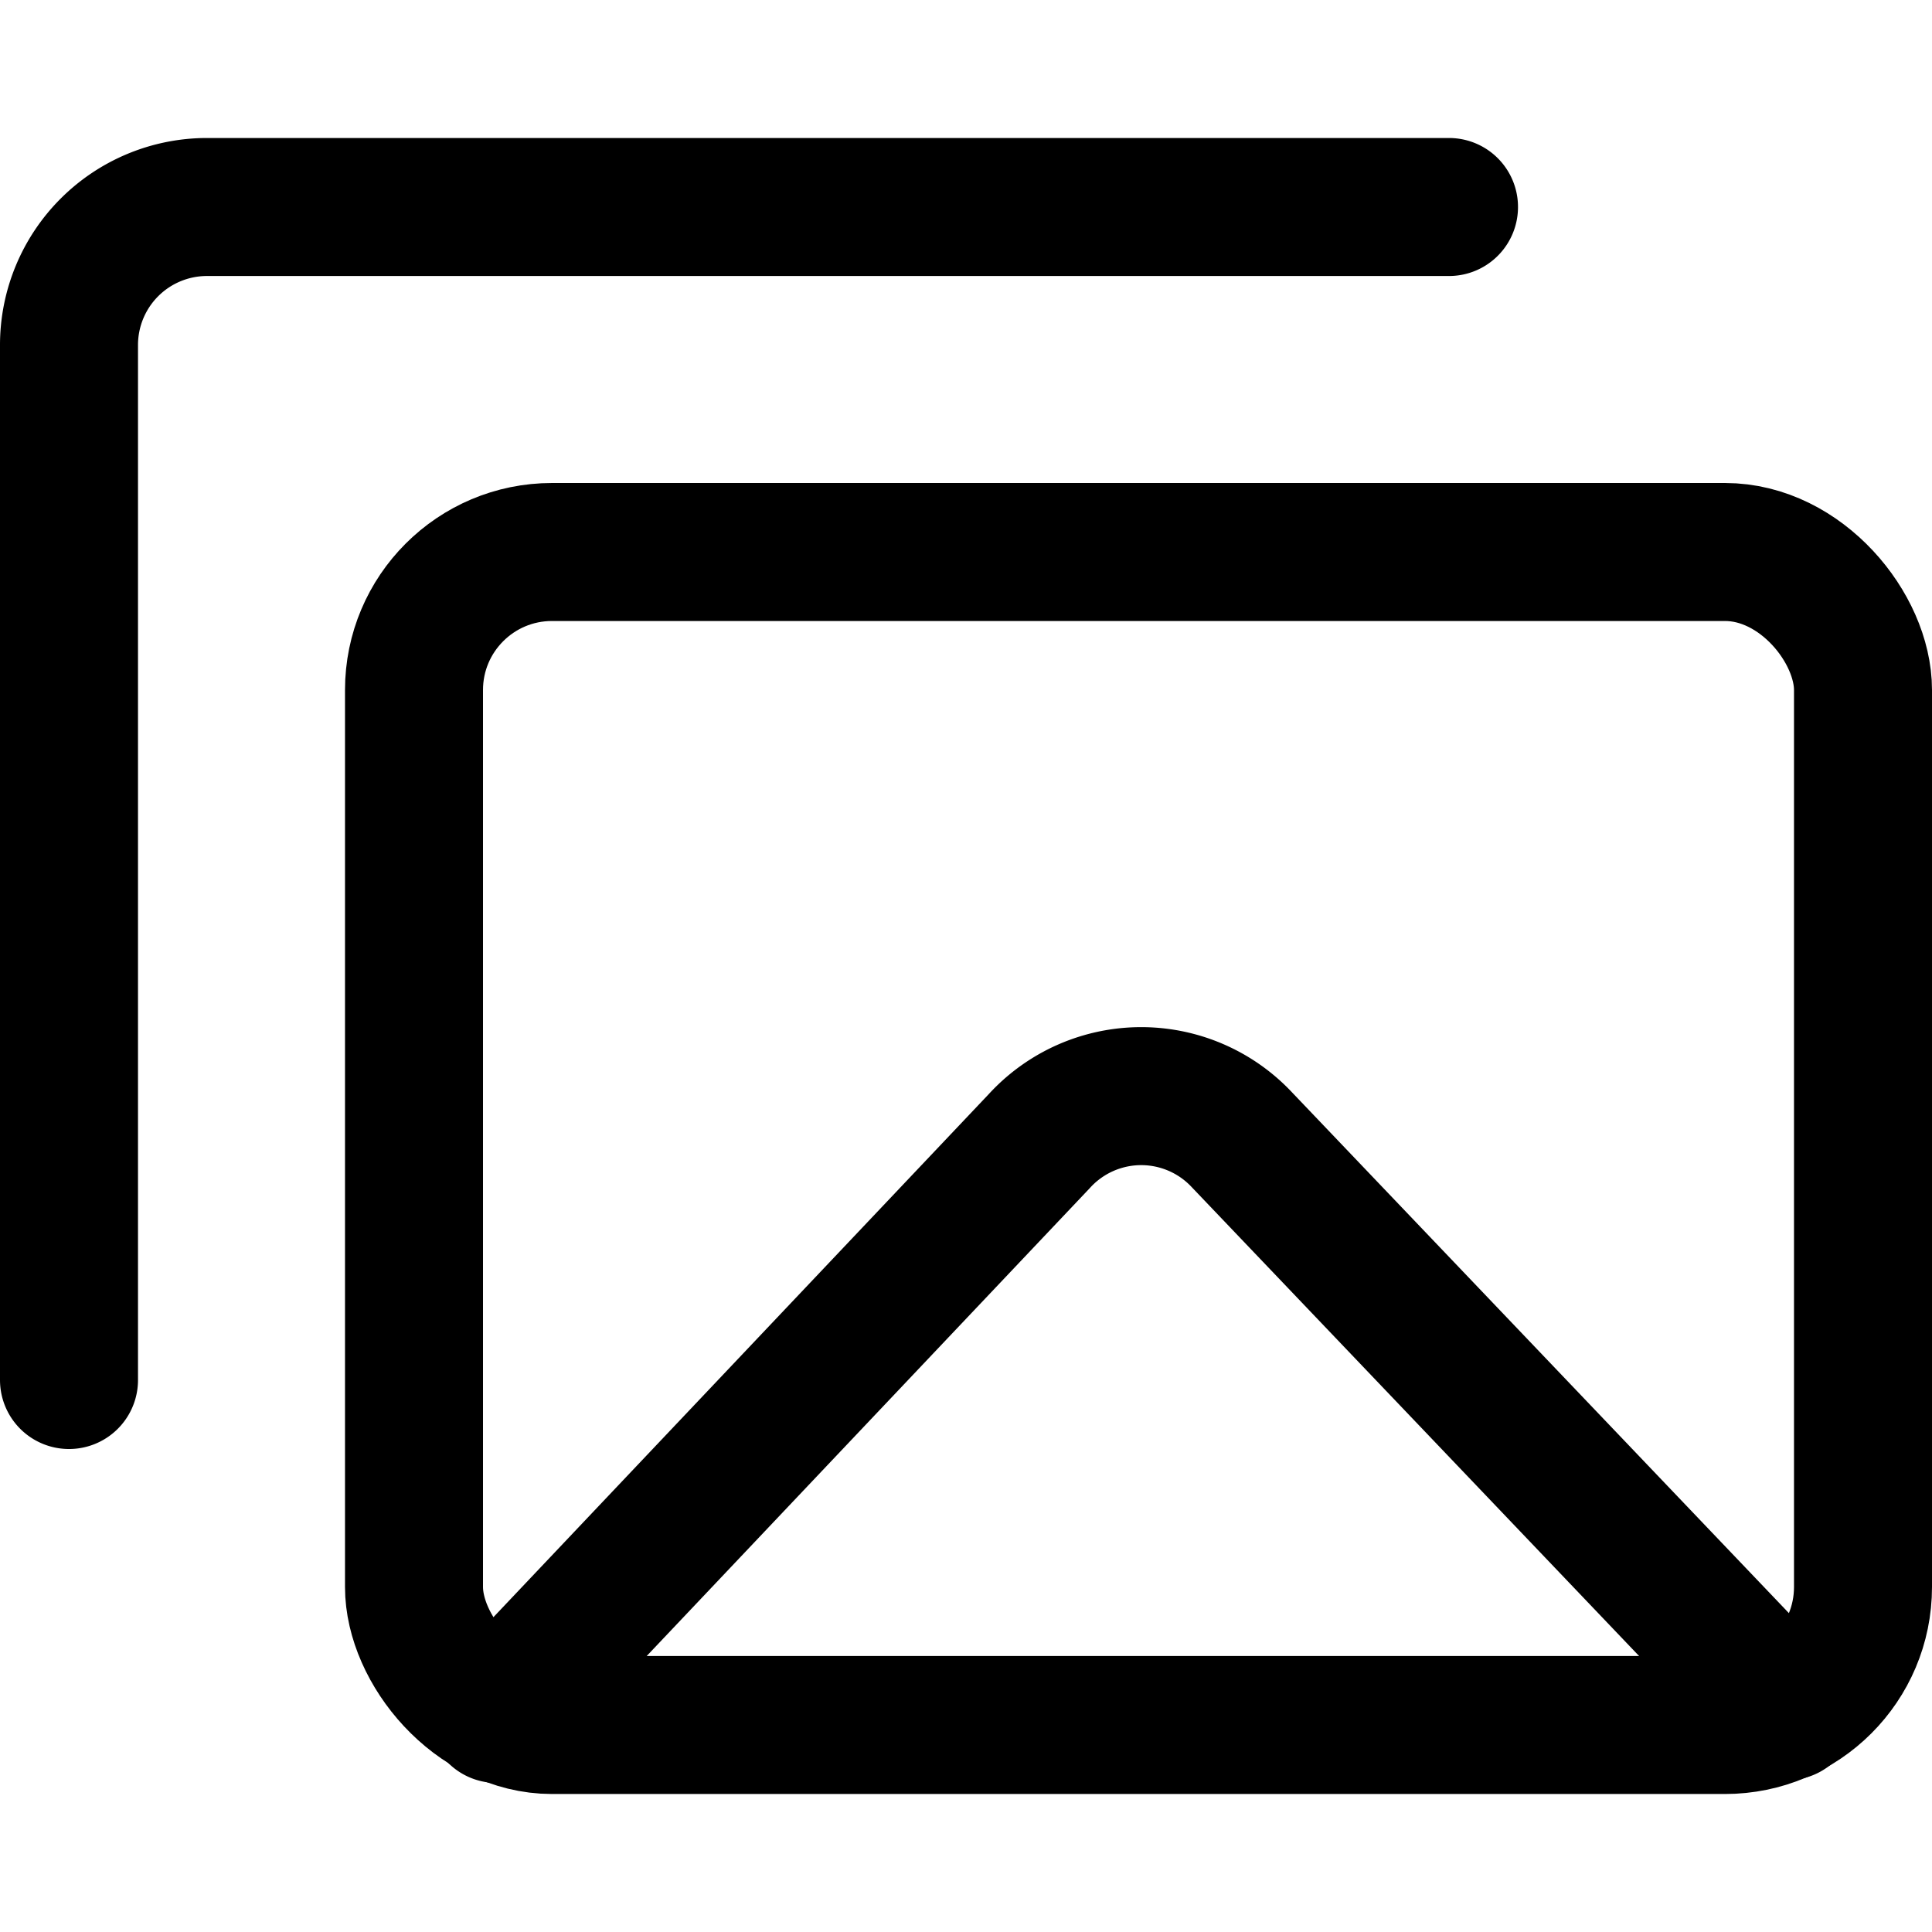 <svg xmlns="http://www.w3.org/2000/svg" viewBox="0 0 14 14">
  
<g transform="matrix(1,0,0,1,0,0)"><g>
    <g>
      <rect x="3" y="4" width="10.5" height="8.5" rx="1" transform="translate(16.5 16.5) rotate(180)" style="fill: none;stroke: #000000;stroke-linecap: round;stroke-linejoin: round"></rect>
      <path d="M.5,10V2.5a1,1,0,0,1,1-1h9" style="fill: none;stroke: #000000;stroke-linecap: round;stroke-linejoin: round"></path>
    </g>
    <path d="M3.6,12.42,7.53,8.27A1,1,0,0,1,9,8.26l3.95,4.14" style="fill: none;stroke: #000000;stroke-linecap: round;stroke-linejoin: round"></path>
  </g></g></svg>